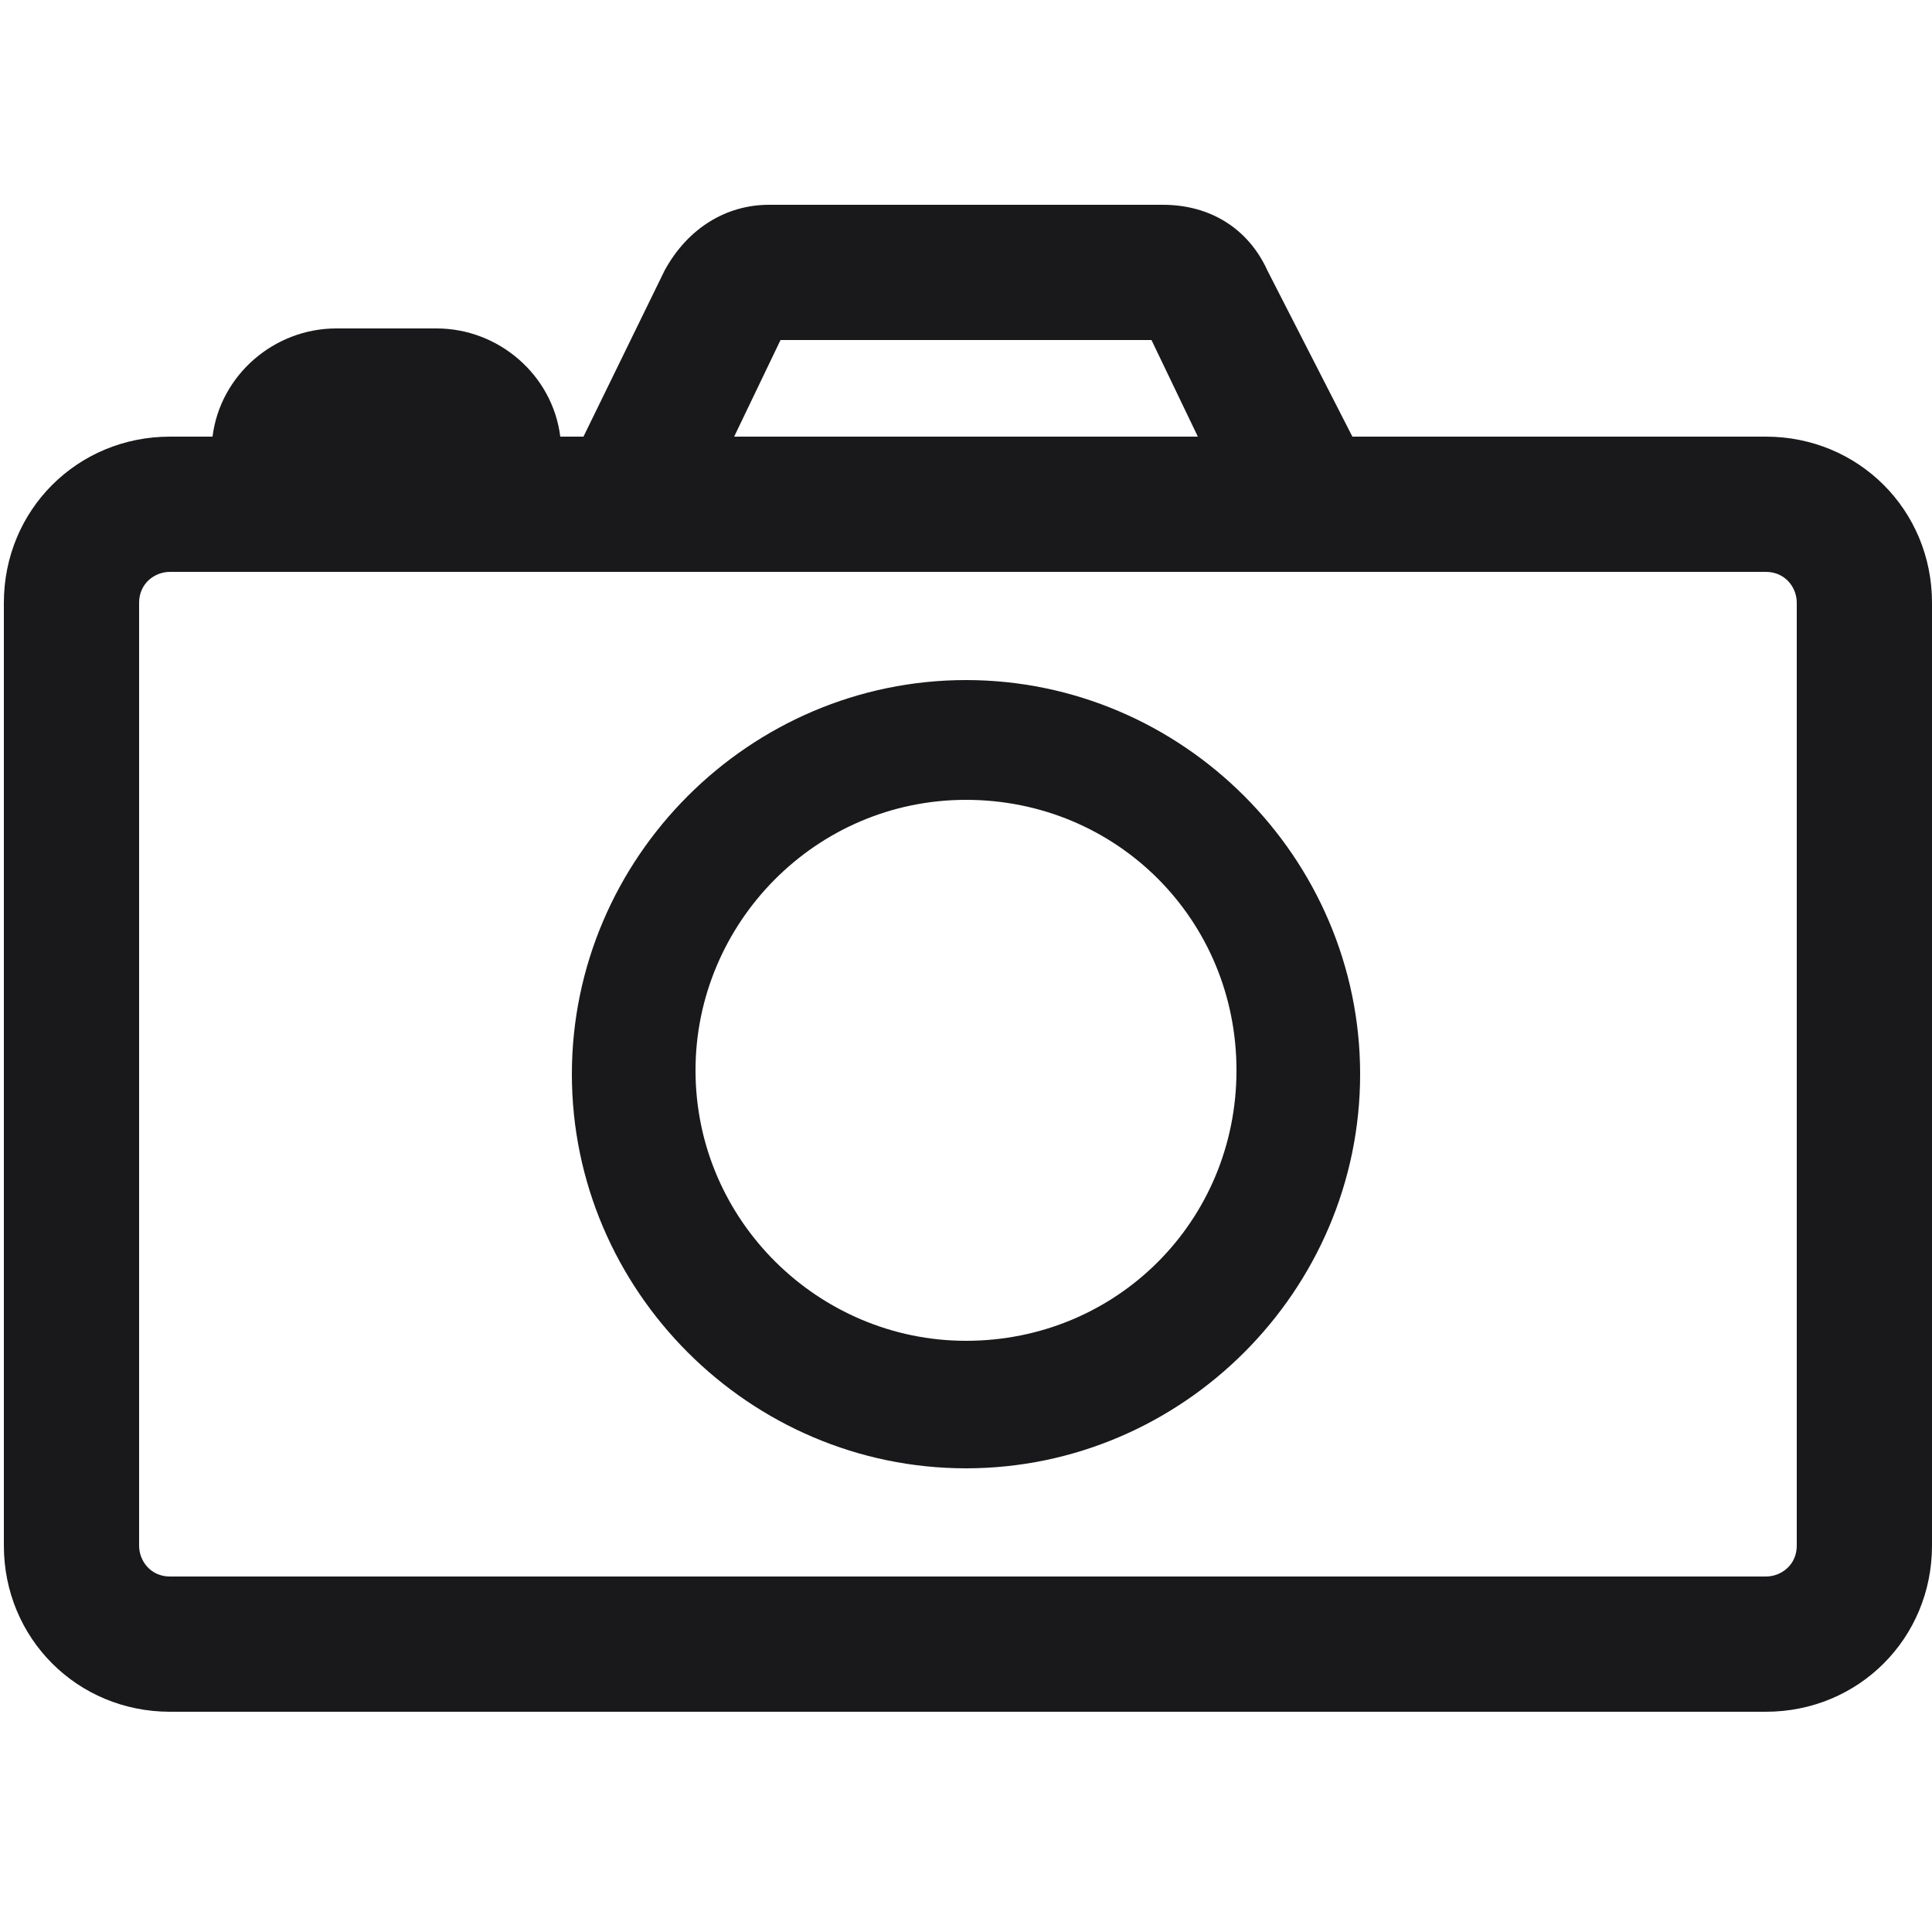 <?xml version="1.0" encoding="utf-8"?>
<!-- Generator: Adobe Illustrator 21.1.0, SVG Export Plug-In . SVG Version: 6.00 Build 0)  -->
<svg version="1.1" id="Layer_1" xmlns="http://www.w3.org/2000/svg" xmlns:xlink="http://www.w3.org/1999/xlink" x="0px" y="0px"
	 viewBox="0 0 50 50" style="enable-background:new 0 0 50 50;" xml:space="preserve">
<style type="text/css">
	.st0{fill:#19191C;}
</style>
<g>
	<path class="st0" d="M45.7,11.3H35L32.8,7c-0.5-1.1-1.5-1.7-2.7-1.7H19.9c-1.1,0-2.1,0.6-2.7,1.7l-2.1,4.3h-0.6
		c-0.2-1.6-1.6-2.8-3.2-2.8H8.7c-1.6,0-3,1.2-3.2,2.8H4.4c-2.4,0-4.3,1.9-4.3,4.3V40c0,2.4,1.9,4.3,4.3,4.3h41.3
		c2.4,0,4.3-1.9,4.3-4.3V15.6C50,13.2,48.1,11.3,45.7,11.3z M3.6,15.6c0-0.5,0.4-0.8,0.8-0.8h41.3c0.5,0,0.8,0.4,0.8,0.8V40
		c0,0.5-0.4,0.8-0.8,0.8H4.4c-0.5,0-0.8-0.4-0.8-0.8V15.6z M19,11.3l1.2-2.5h9.6l1.2,2.5H19z"/>
	<path class="st0" d="M25,38c5.6,0,10.2-4.6,10.2-10.2c0-5.6-4.6-10.2-10.2-10.2s-10.2,4.6-10.2,10.2C14.8,33.4,19.4,38,25,38z
		 M25,34.7c-3.8,0-7-3.1-7-7c0-3.8,3.1-7,7-7s7,3.1,7,7C32,31.6,28.9,34.7,25,34.7z"/>
</g>
</svg>
